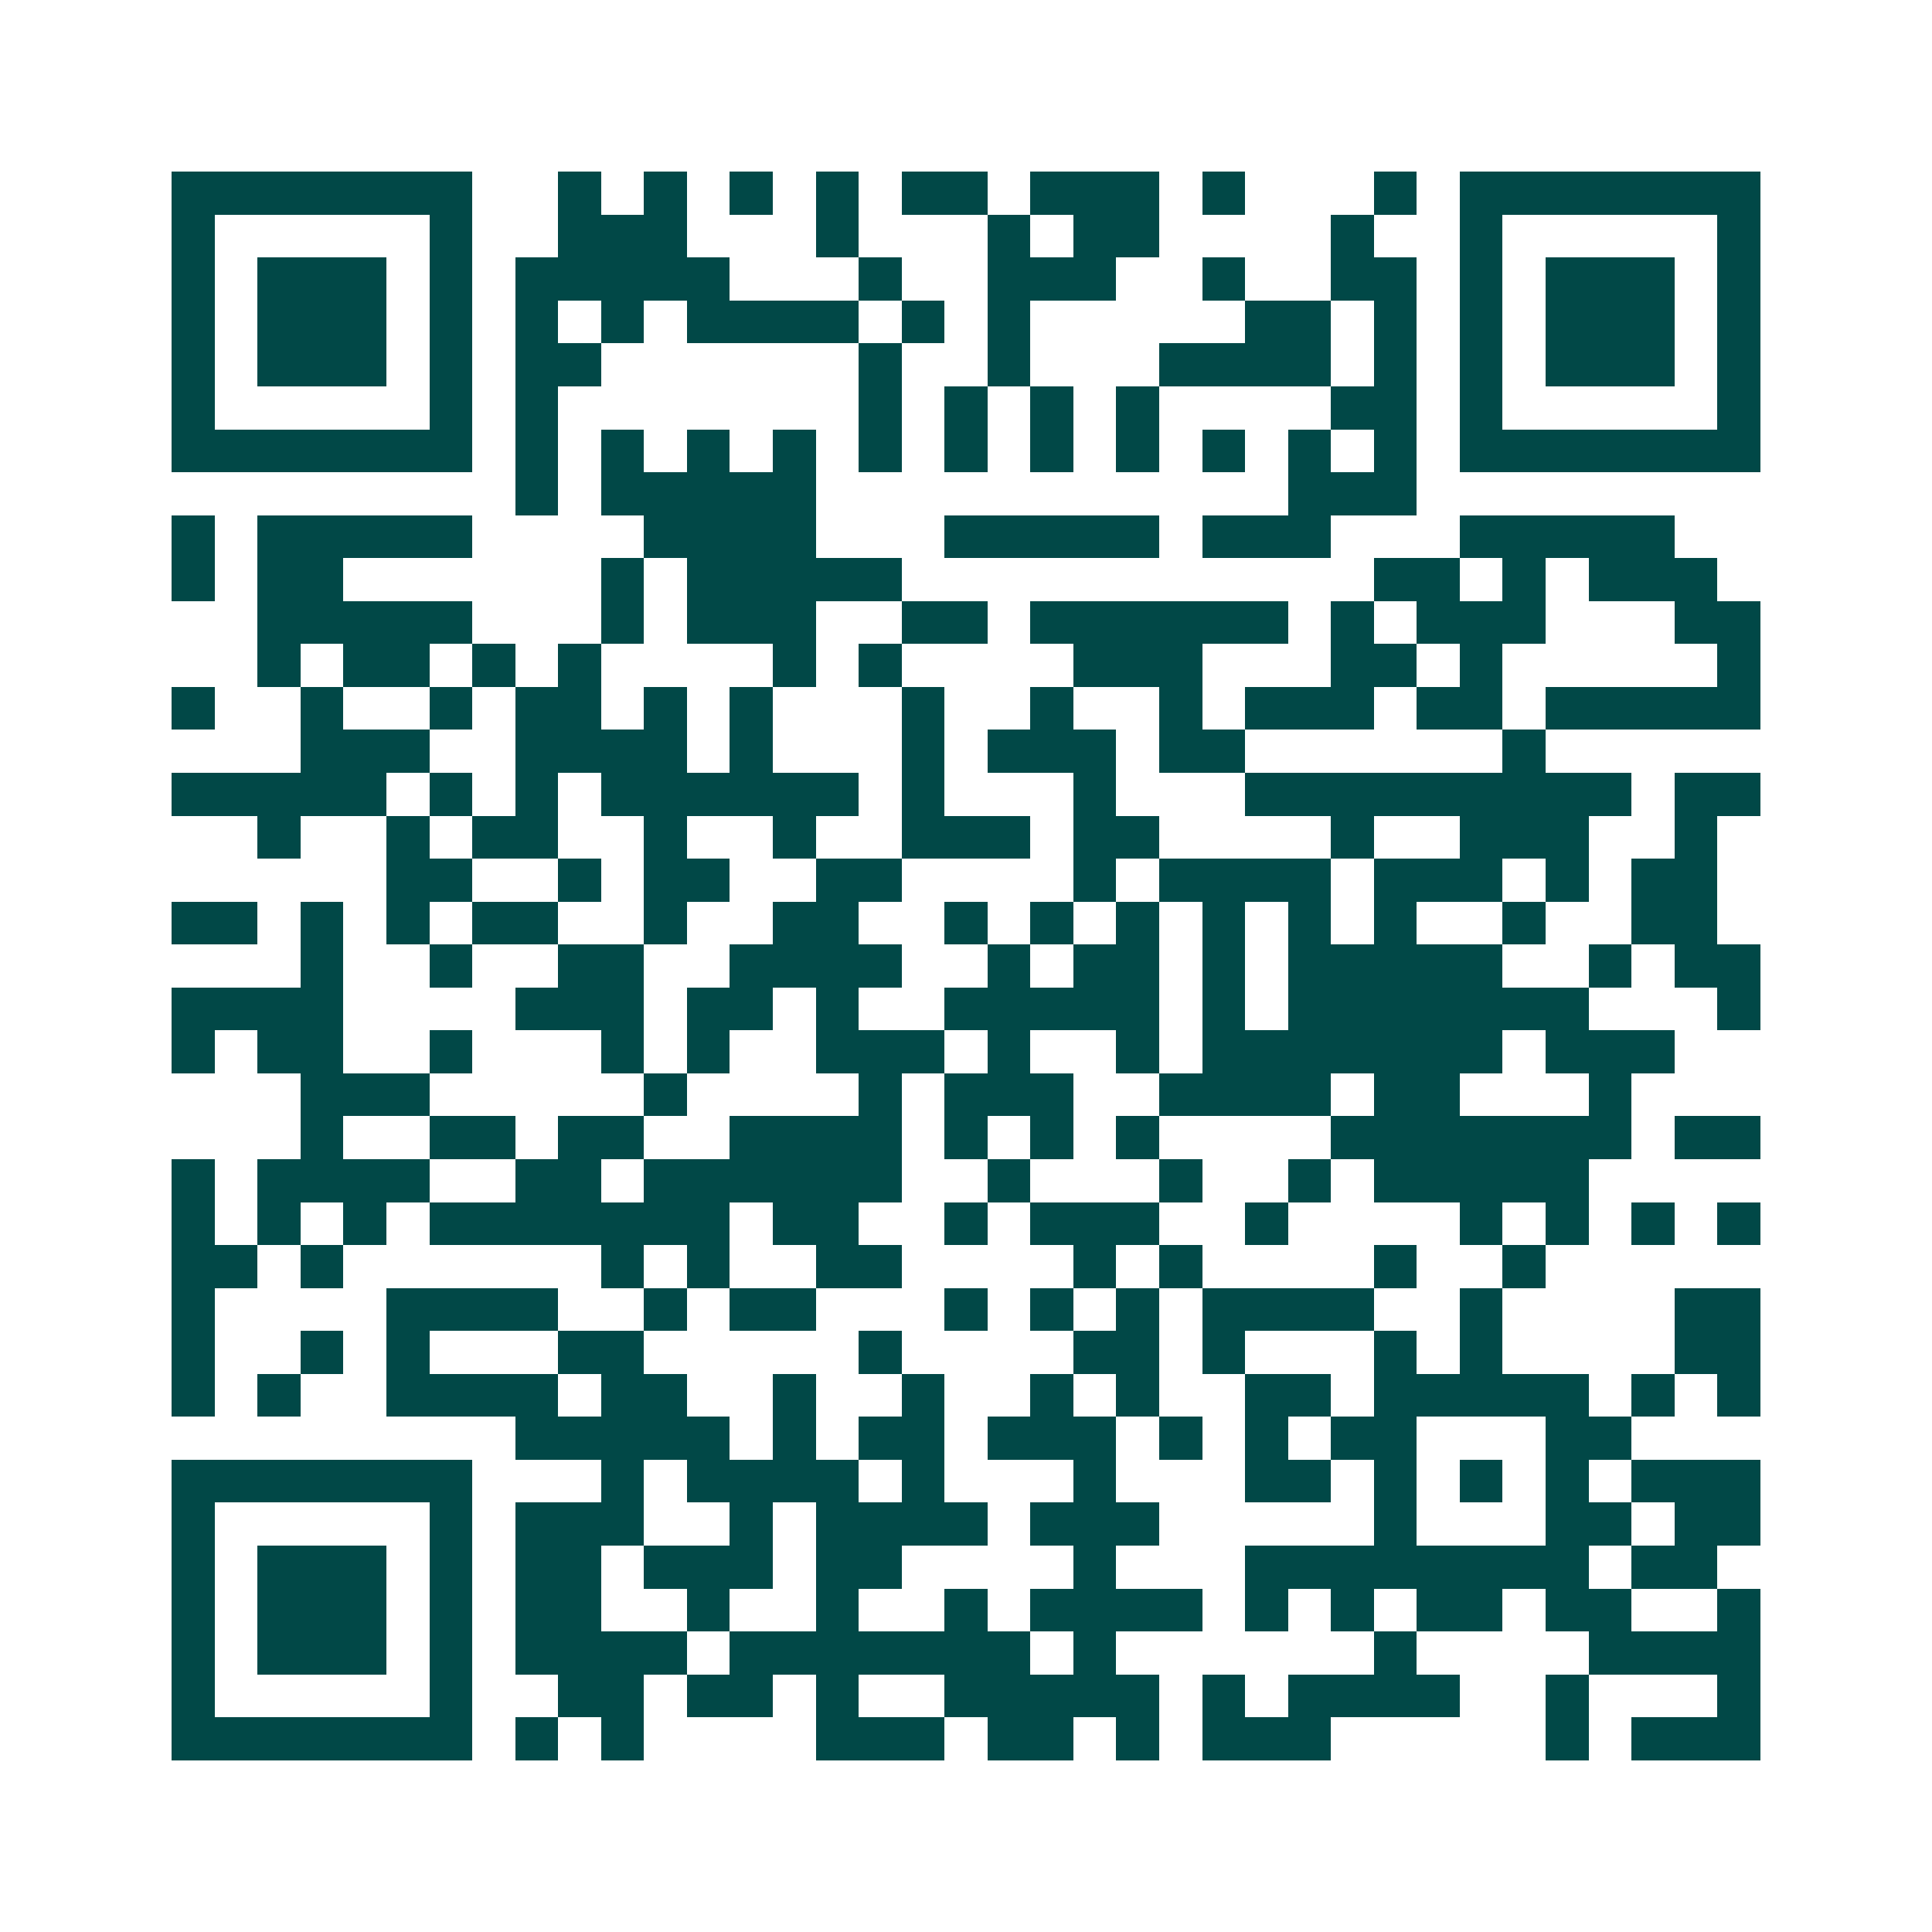 <svg xmlns="http://www.w3.org/2000/svg" width="200" height="200" viewBox="0 0 45 45" shape-rendering="crispEdges"><path fill="#ffffff" d="M0 0h45v45H0z"/><path stroke="#014847" d="M4 4.5h7m2 0h1m1 0h1m1 0h1m1 0h1m1 0h2m1 0h3m1 0h1m3 0h1m1 0h7M4 5.5h1m5 0h1m2 0h3m3 0h1m3 0h1m1 0h2m4 0h1m2 0h1m5 0h1M4 6.5h1m1 0h3m1 0h1m1 0h5m3 0h1m2 0h3m2 0h1m2 0h2m1 0h1m1 0h3m1 0h1M4 7.5h1m1 0h3m1 0h1m1 0h1m1 0h1m1 0h4m1 0h1m1 0h1m5 0h2m1 0h1m1 0h1m1 0h3m1 0h1M4 8.5h1m1 0h3m1 0h1m1 0h2m6 0h1m2 0h1m3 0h4m1 0h1m1 0h1m1 0h3m1 0h1M4 9.5h1m5 0h1m1 0h1m7 0h1m1 0h1m1 0h1m1 0h1m4 0h2m1 0h1m5 0h1M4 10.5h7m1 0h1m1 0h1m1 0h1m1 0h1m1 0h1m1 0h1m1 0h1m1 0h1m1 0h1m1 0h1m1 0h1m1 0h7M12 11.5h1m1 0h5m11 0h3M4 12.5h1m1 0h5m4 0h4m3 0h5m1 0h3m3 0h5M4 13.5h1m1 0h2m6 0h1m1 0h5m11 0h2m1 0h1m1 0h3M6 14.5h5m3 0h1m1 0h3m2 0h2m1 0h6m1 0h1m1 0h3m3 0h2M6 15.5h1m1 0h2m1 0h1m1 0h1m4 0h1m1 0h1m4 0h3m3 0h2m1 0h1m5 0h1M4 16.5h1m2 0h1m2 0h1m1 0h2m1 0h1m1 0h1m3 0h1m2 0h1m2 0h1m1 0h3m1 0h2m1 0h5M7 17.5h3m2 0h4m1 0h1m3 0h1m1 0h3m1 0h2m6 0h1M4 18.5h5m1 0h1m1 0h1m1 0h6m1 0h1m3 0h1m3 0h9m1 0h2M6 19.5h1m2 0h1m1 0h2m2 0h1m2 0h1m2 0h3m1 0h2m4 0h1m2 0h3m2 0h1M9 20.5h2m2 0h1m1 0h2m2 0h2m4 0h1m1 0h4m1 0h3m1 0h1m1 0h2M4 21.5h2m1 0h1m1 0h1m1 0h2m2 0h1m2 0h2m2 0h1m1 0h1m1 0h1m1 0h1m1 0h1m1 0h1m2 0h1m2 0h2M7 22.5h1m2 0h1m2 0h2m2 0h4m2 0h1m1 0h2m1 0h1m1 0h5m2 0h1m1 0h2M4 23.5h4m4 0h3m1 0h2m1 0h1m2 0h5m1 0h1m1 0h7m3 0h1M4 24.5h1m1 0h2m2 0h1m3 0h1m1 0h1m2 0h3m1 0h1m2 0h1m1 0h7m1 0h3M7 25.5h3m5 0h1m4 0h1m1 0h3m2 0h4m1 0h2m3 0h1M7 26.5h1m2 0h2m1 0h2m2 0h4m1 0h1m1 0h1m1 0h1m4 0h7m1 0h2M4 27.5h1m1 0h4m2 0h2m1 0h6m2 0h1m3 0h1m2 0h1m1 0h5M4 28.5h1m1 0h1m1 0h1m1 0h7m1 0h2m2 0h1m1 0h3m2 0h1m4 0h1m1 0h1m1 0h1m1 0h1M4 29.5h2m1 0h1m6 0h1m1 0h1m2 0h2m4 0h1m1 0h1m4 0h1m2 0h1M4 30.5h1m4 0h4m2 0h1m1 0h2m3 0h1m1 0h1m1 0h1m1 0h4m2 0h1m4 0h2M4 31.5h1m2 0h1m1 0h1m3 0h2m5 0h1m4 0h2m1 0h1m3 0h1m1 0h1m4 0h2M4 32.5h1m1 0h1m2 0h4m1 0h2m2 0h1m2 0h1m2 0h1m1 0h1m2 0h2m1 0h5m1 0h1m1 0h1M12 33.5h5m1 0h1m1 0h2m1 0h3m1 0h1m1 0h1m1 0h2m3 0h2M4 34.5h7m3 0h1m1 0h4m1 0h1m3 0h1m3 0h2m1 0h1m1 0h1m1 0h1m1 0h3M4 35.5h1m5 0h1m1 0h3m2 0h1m1 0h4m1 0h3m5 0h1m3 0h2m1 0h2M4 36.5h1m1 0h3m1 0h1m1 0h2m1 0h3m1 0h2m4 0h1m3 0h8m1 0h2M4 37.5h1m1 0h3m1 0h1m1 0h2m2 0h1m2 0h1m2 0h1m1 0h4m1 0h1m1 0h1m1 0h2m1 0h2m2 0h1M4 38.5h1m1 0h3m1 0h1m1 0h4m1 0h7m1 0h1m6 0h1m4 0h4M4 39.5h1m5 0h1m2 0h2m1 0h2m1 0h1m2 0h5m1 0h1m1 0h4m2 0h1m3 0h1M4 40.5h7m1 0h1m1 0h1m4 0h3m1 0h2m1 0h1m1 0h3m5 0h1m1 0h3"/></svg>
